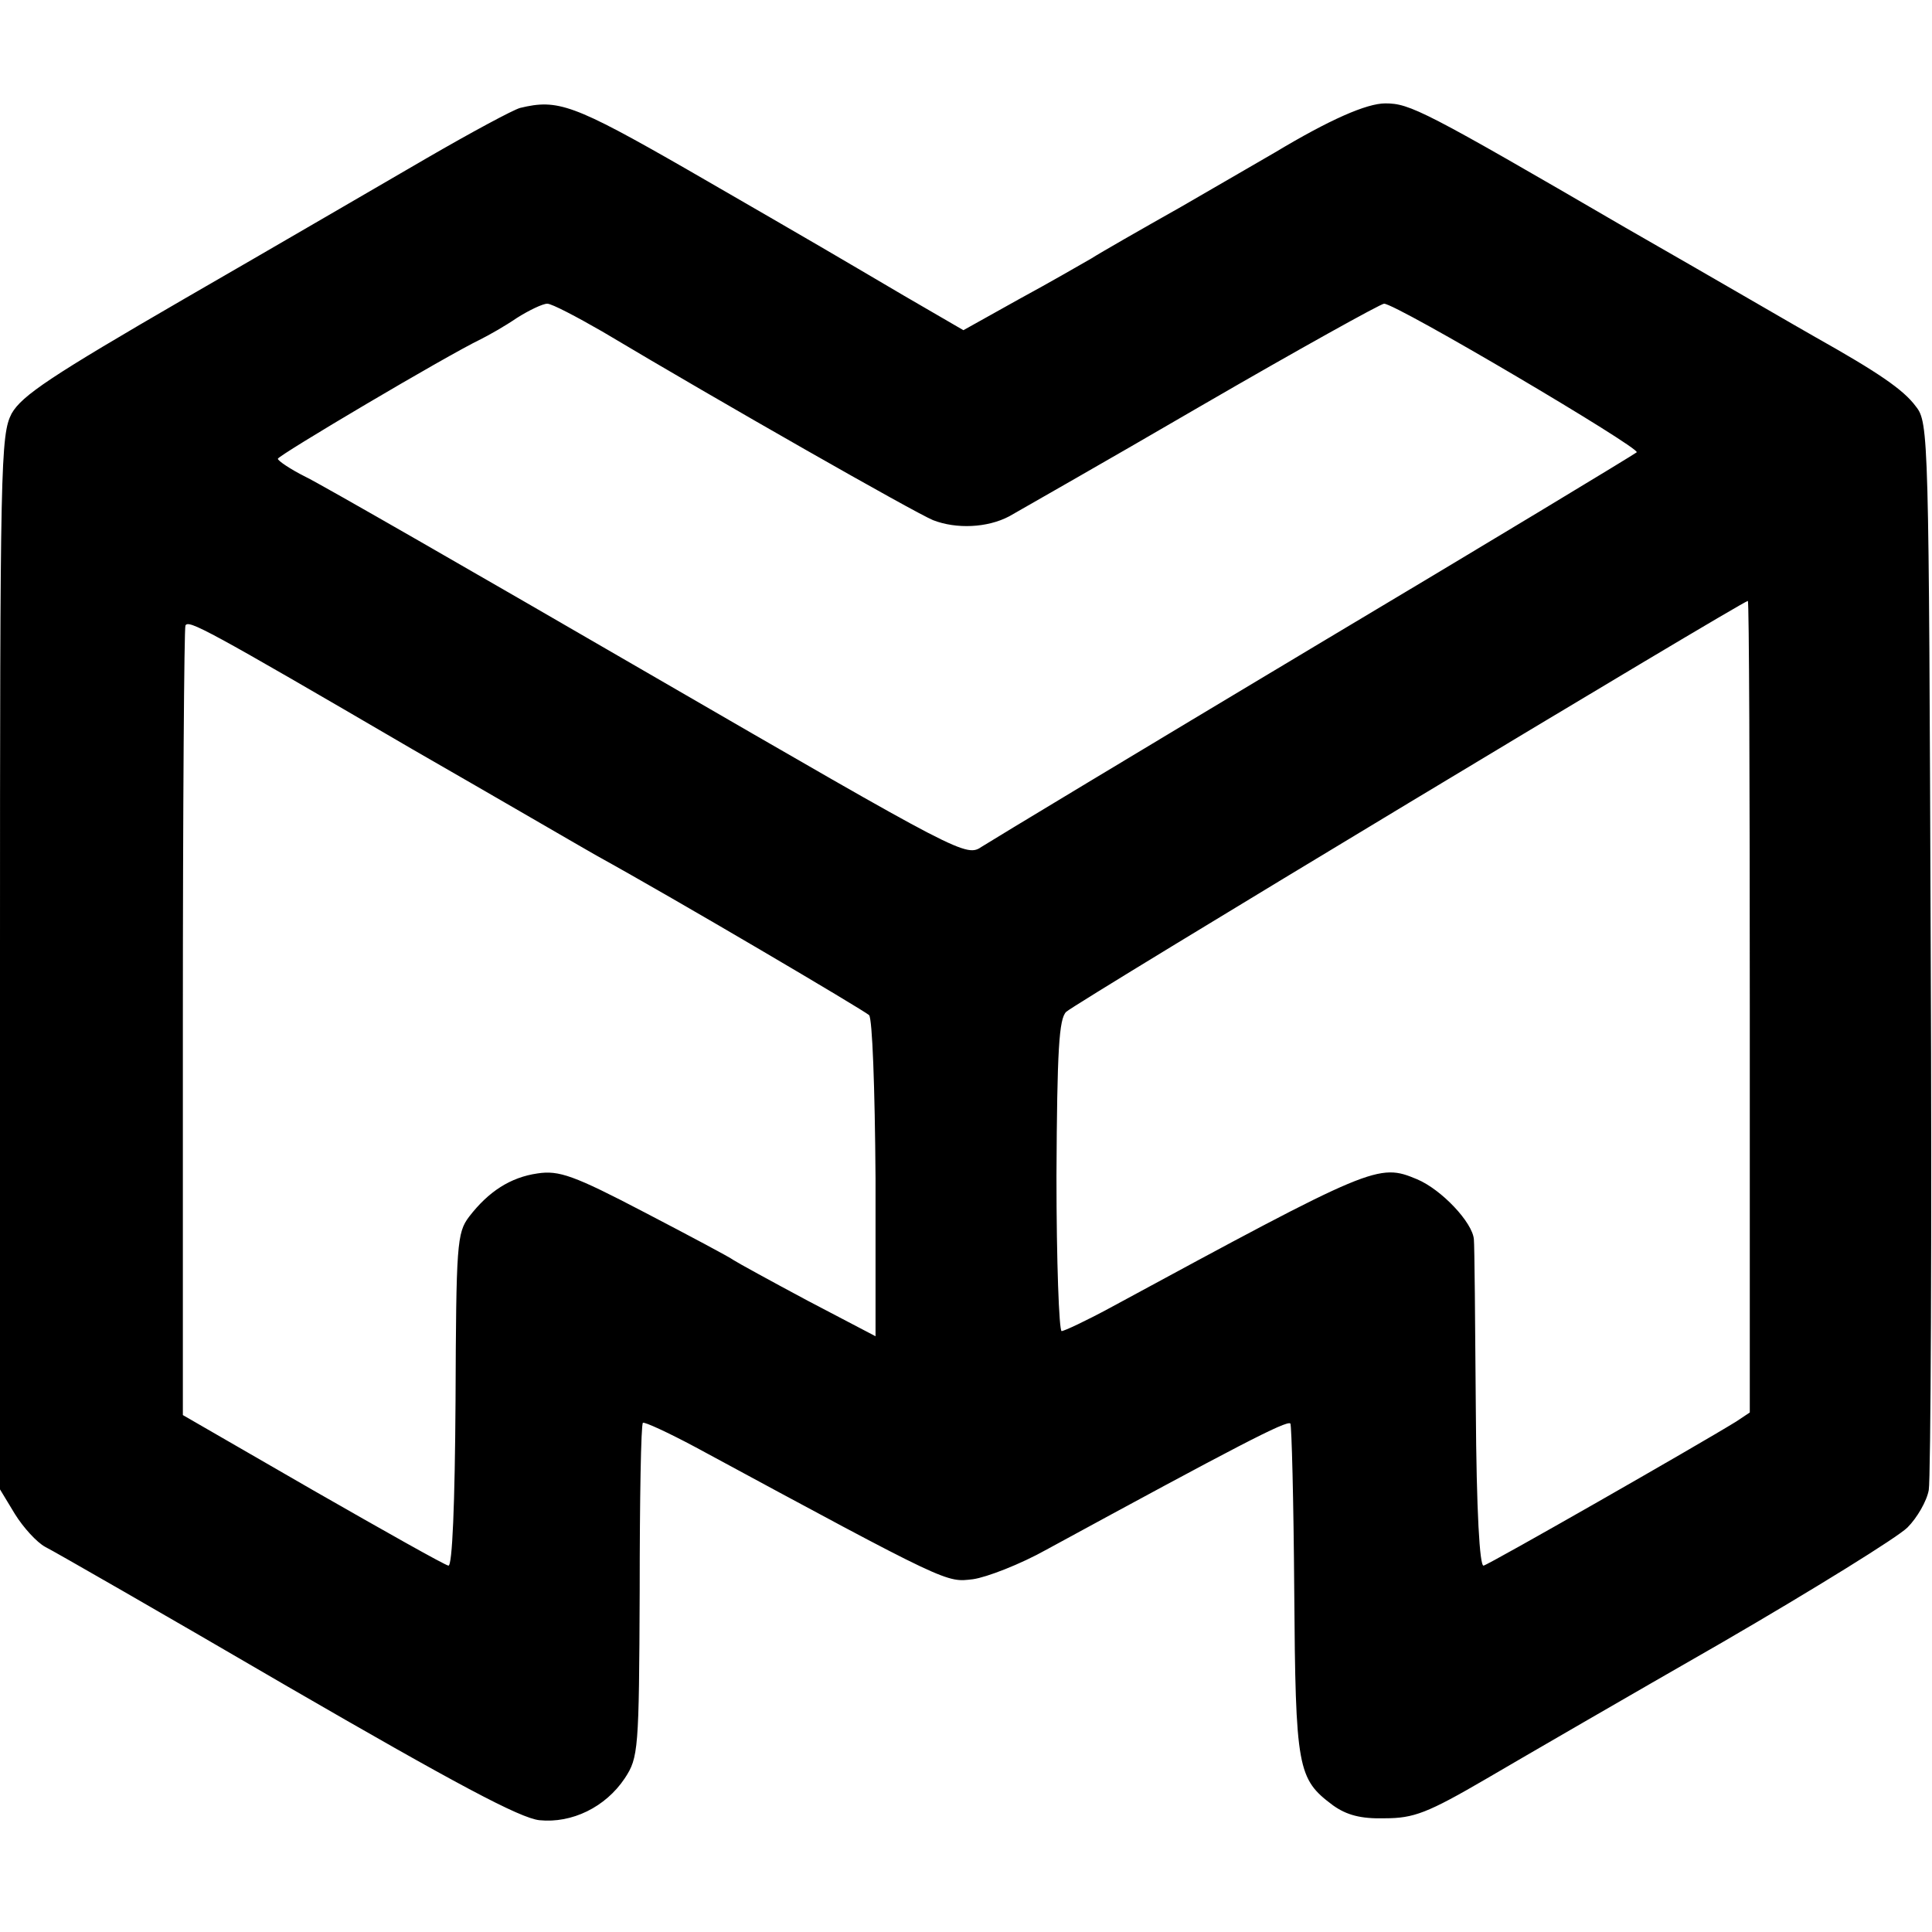 <?xml version="1.0" standalone="no"?>
<!DOCTYPE svg PUBLIC "-//W3C//DTD SVG 20010904//EN"
 "http://www.w3.org/TR/2001/REC-SVG-20010904/DTD/svg10.dtd">
<svg version="1.0" xmlns="http://www.w3.org/2000/svg"
 width="299pt" height="299pt" viewBox="0 0 299 299"
 preserveAspectRatio="xMidYMid meet">
<g transform="translate(0,299) scale(0.1,-0.1)"
fill="#000000" stroke="none">
<path d="M805 2823 c-11 -3 -76 -38 -145 -78 -69 -40 -237 -138 -374 -217
-207 -120 -252 -150 -268 -178 -17 -33 -18 -76 -18 -850 l0 -815 23 -38 c13
-21 34 -44 47 -51 14 -7 183 -104 375 -216 259 -150 360 -204 390 -207 50 -5
102 20 132 65 21 32 22 43 23 290 0 141 2 258 5 260 2 2 39 -15 82 -38 394
-213 387 -209 429 -204 21 3 73 23 114 46 294 160 371 200 377 195 2 -3 5
-119 6 -259 2 -276 5 -291 60 -332 21 -15 43 -21 80 -20 45 0 66 8 157 61 58
34 222 129 365 211 143 83 272 163 287 178 15 15 30 41 33 58 3 17 5 396 3
841 -3 792 -3 811 -23 836 -19 26 -59 53 -155 107 -25 14 -157 91 -295 170
-311 181 -333 192 -371 192 -29 0 -86 -25 -171 -76 -17 -10 -83 -48 -145 -84
-62 -35 -125 -71 -139 -80 -14 -8 -64 -37 -112 -63 l-86 -48 -93 54 c-114 67
-115 68 -335 195 -176 101 -200 109 -258 95z m127 -346 c186 -111 483 -280
512 -292 36 -14 84 -12 118 6 12 7 146 83 297 171 150 87 278 158 283 158 19
0 398 -224 391 -230 -5 -4 -228 -139 -498 -300 -269 -161 -501 -301 -515 -310
-25 -17 -28 -15 -515 267 -269 156 -509 294 -532 305 -24 12 -43 25 -43 28 0
5 260 159 314 185 12 6 37 20 56 33 19 12 40 22 47 22 7 0 45 -20 85 -43z
m1776 -1045 l0 -628 -21 -14 c-60 -37 -382 -221 -391 -223 -6 -1 -11 82 -12
243 -1 135 -2 253 -3 262 -2 26 -50 77 -88 93 -60 25 -67 22 -475 -199 -37
-20 -71 -36 -75 -36 -4 0 -8 108 -8 240 1 197 4 243 15 254 13 13 1047 636
1055 636 2 0 3 -283 3 -628z m-2069 398 c134 -77 261 -151 284 -164 125 -69
413 -239 422 -247 5 -5 9 -111 10 -253 l0 -244 -105 55 c-58 31 -109 59 -115
63 -5 4 -67 37 -138 74 -109 57 -132 65 -165 60 -42 -6 -76 -28 -106 -67 -19
-25 -20 -43 -21 -285 -1 -160 -5 -256 -11 -255 -6 1 -100 54 -210 117 l-201
116 0 607 c0 335 2 611 4 615 5 9 30 -4 352 -192z"/>
</g>
</svg>
